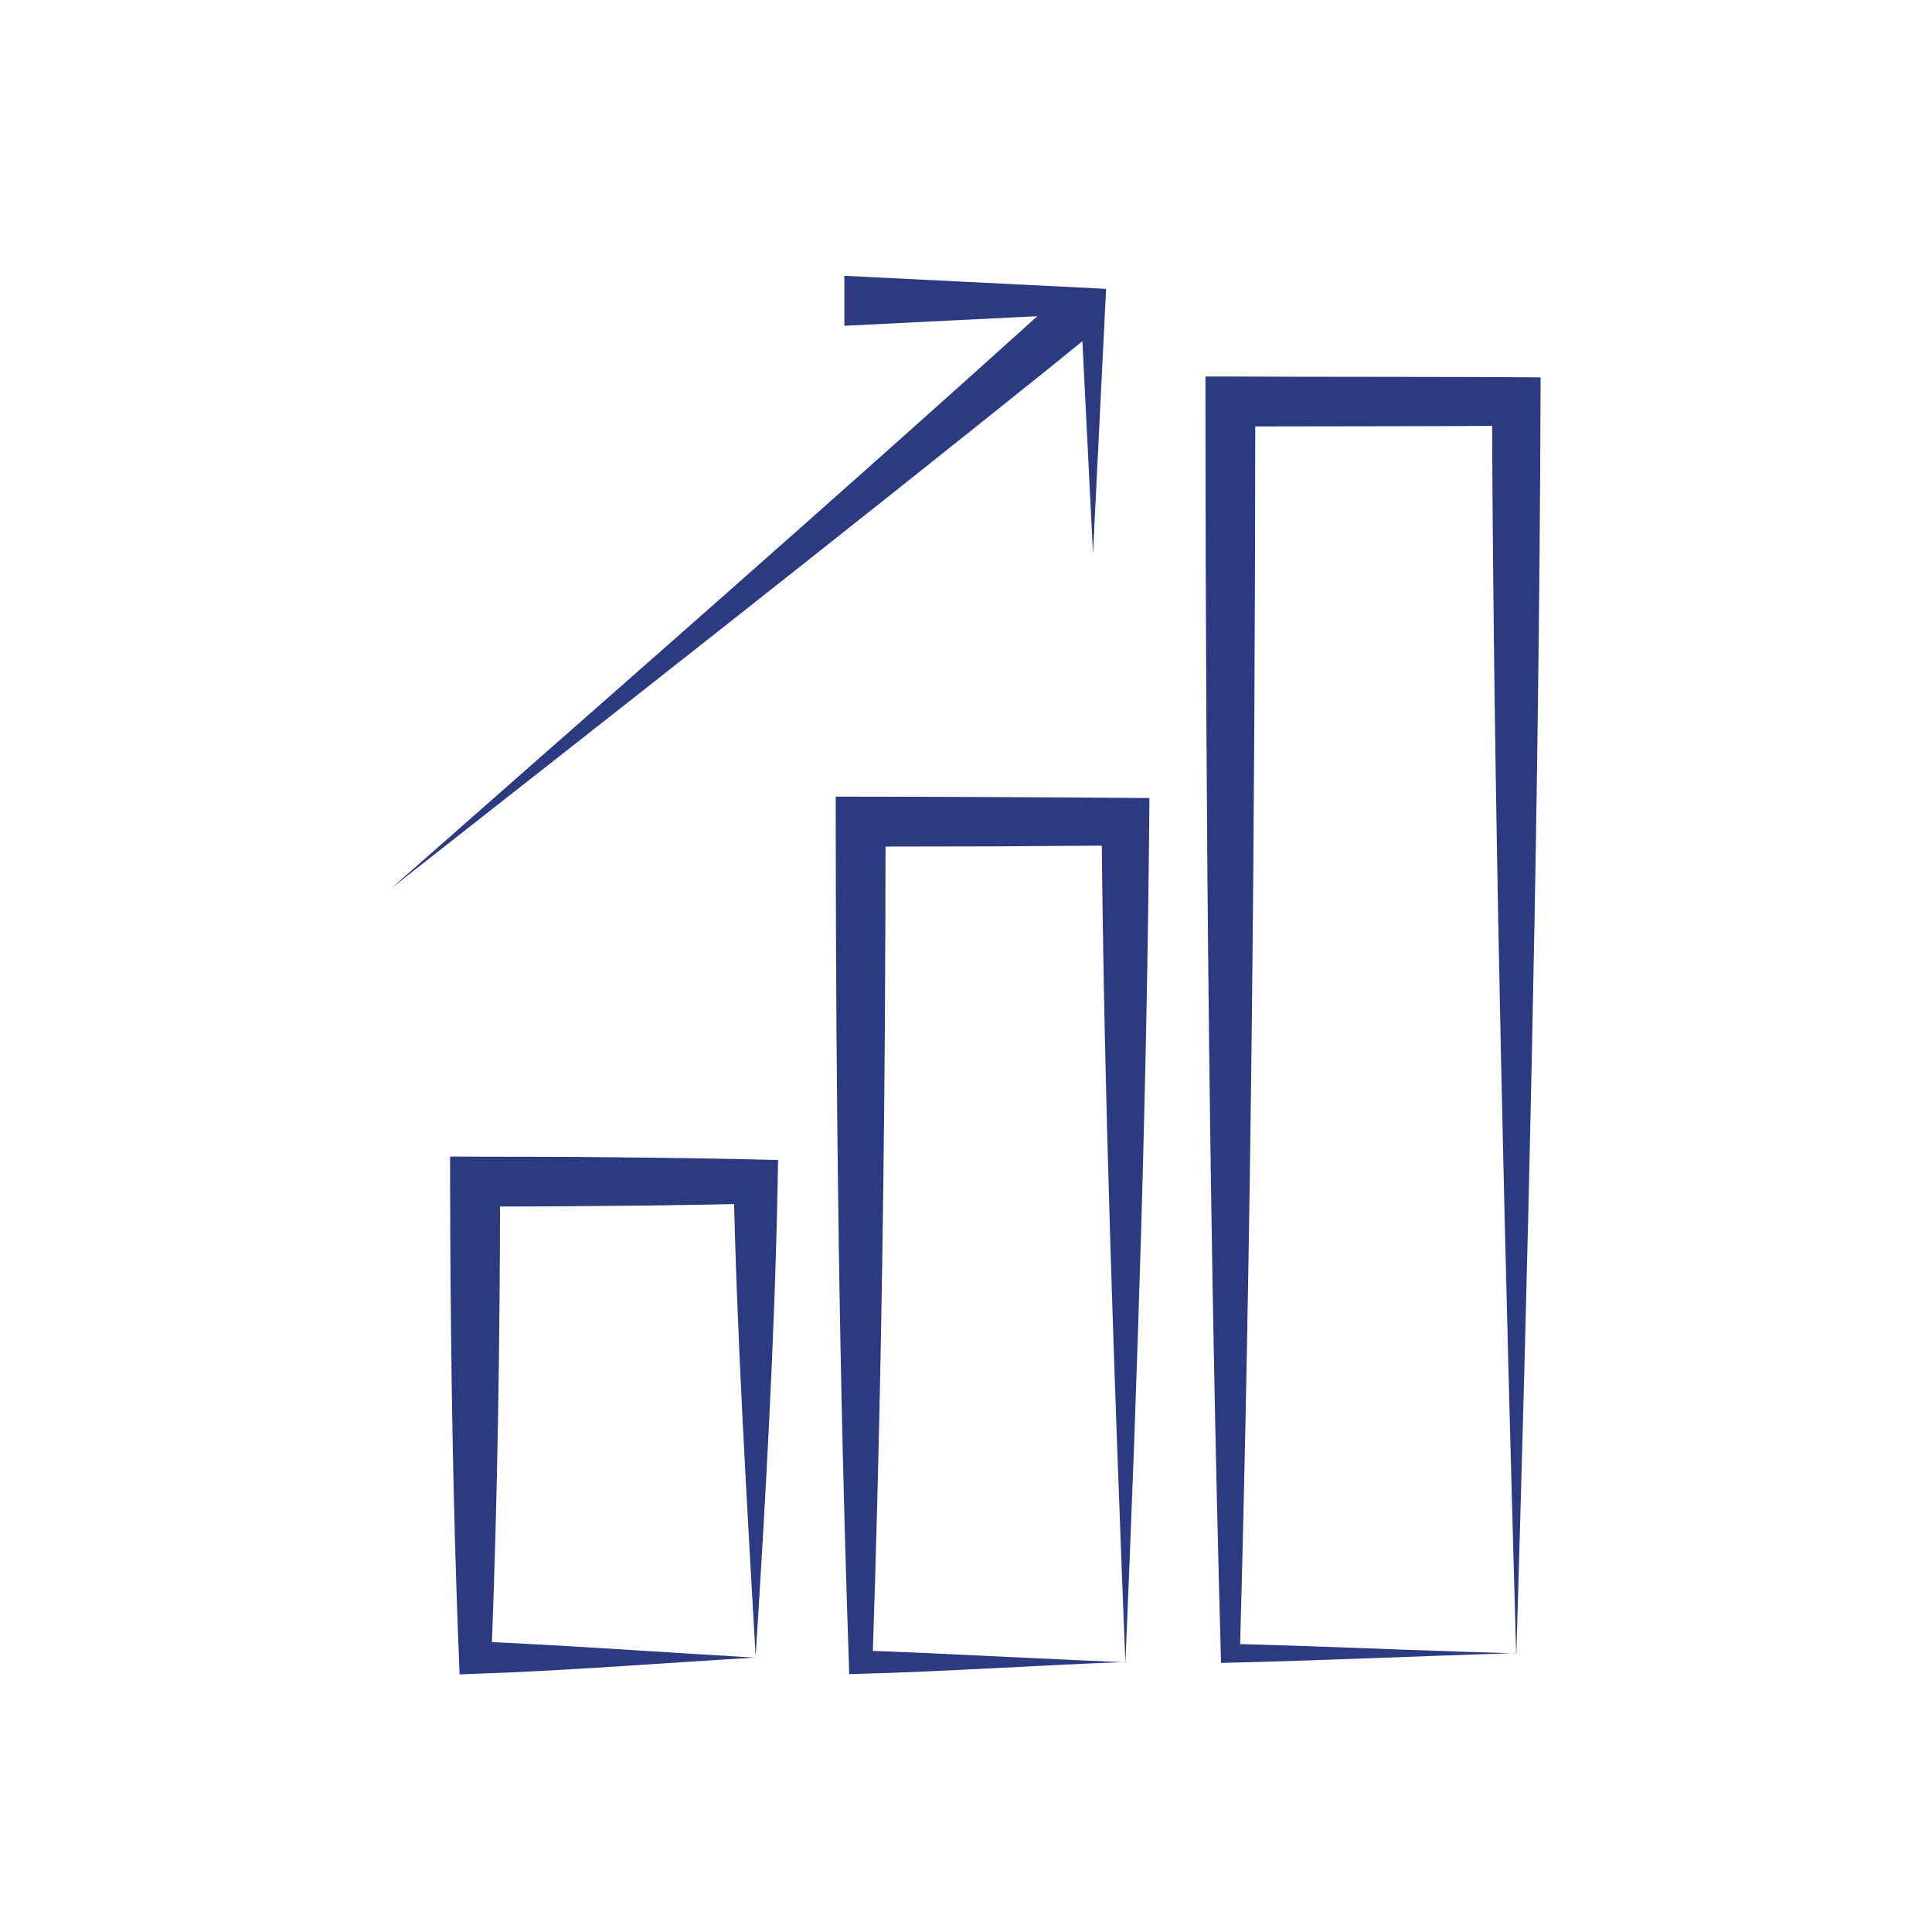<svg width="90" height="90" viewBox="0 0 90 90" fill="none" xmlns="http://www.w3.org/2000/svg">
<g id="icon" clip-path="url(#clip0_1_9959)">
<g id="Group">
<g id="Isolation_Mode">
<g id="Clip path group">
<mask id="mask0_1_9959" style="mask-type:luminance" maskUnits="userSpaceOnUse" x="0" y="0" width="90" height="90">
<g id="clippath">
<path id="Vector" d="M90 0H0V90H90V0Z" fill="white"/>
</g>
</mask>
<g mask="url(#mask0_1_9959)">
<g id="Group 129302">
<path id="Vector_2" d="M70.627 77.011C66.222 77.139 61.275 77.366 56.881 77.465C56.34 58.027 56.165 38.153 56.154 18.703V17.54H57.317C61.193 17.563 67.898 17.545 71.768 17.58C71.762 18.244 71.75 21.648 71.745 22.399C71.628 40.528 71.174 58.906 70.639 77.011M70.627 77.011C70.121 58.842 69.644 40.428 69.521 22.3L69.504 18.703L70.633 19.832C67.316 19.862 60.635 19.856 57.317 19.867L58.476 18.709C58.464 38.013 58.289 57.731 57.76 77.017L57.317 76.575C58.4 76.604 59.488 76.633 60.582 76.674C63.568 76.779 67.647 76.936 70.633 77.023" fill="#2C3A82"/>
<path id="Vector_3" d="M52.422 77.424C48.75 77.552 43.721 77.884 40.09 77.971L39.56 77.988L39.543 77.418C39.095 64.388 38.938 51.311 38.932 38.275V37.111C43.064 37.111 49.407 37.14 53.545 37.175C53.441 50.473 52.992 64.161 52.428 77.418M52.422 77.424C51.922 64.626 51.421 51.043 51.316 38.28L52.422 39.386L46.259 39.427L40.096 39.438L41.254 38.28C41.248 41.545 41.242 44.804 41.219 48.069C41.149 57.835 40.975 67.67 40.643 77.43L40.096 76.883C41.091 76.918 42.092 76.958 43.099 77.005C46.084 77.139 49.431 77.313 52.428 77.436" fill="#2C3A82"/>
<path id="Vector_4" d="M35.203 77.214C31.327 77.441 25.973 77.855 22.132 77.971L21.41 78C21.358 76.824 21.317 75.62 21.276 74.444C21.061 68.019 20.98 61.472 20.968 55.041V53.877C23.331 53.895 26.311 53.877 28.662 53.912C31.141 53.935 33.771 53.97 36.245 54.04L36.227 55.041C36.093 62.316 35.657 69.951 35.197 77.214M35.203 77.214C34.801 70.079 34.319 62.159 34.173 55.041L35.203 56.071C33.632 56.106 31.88 56.135 30.303 56.158C27.777 56.182 24.681 56.211 22.132 56.205L23.296 55.047C23.29 62.409 23.18 69.864 22.889 77.22L22.132 76.464L23.703 76.533C27.323 76.714 31.56 77.011 35.203 77.22" fill="#2C3A82"/>
<path id="Vector_5" d="M51.195 15.235C50.636 15.729 49.717 16.469 49.129 16.946C39.101 25 28.329 33.451 18.232 41.377C28.195 32.607 38.81 23.324 48.675 14.414C48.902 14.205 49.373 13.768 49.594 13.547L51.195 15.235Z" fill="#2C3A82"/>
<path id="Vector_6" d="M39.334 12.848L50.916 13.424L51.527 13.459L51.498 14.012L50.916 25.797L50.328 14.012L50.916 14.6L39.334 15.176V12.848Z" fill="#2C3A82"/>
</g>
</g>
</g>
</g>
</g>
</g>
<defs>
<clipPath id="clip0_1_9959">
<rect width="90" height="90" fill="white"/>
</clipPath>
</defs>
</svg>
